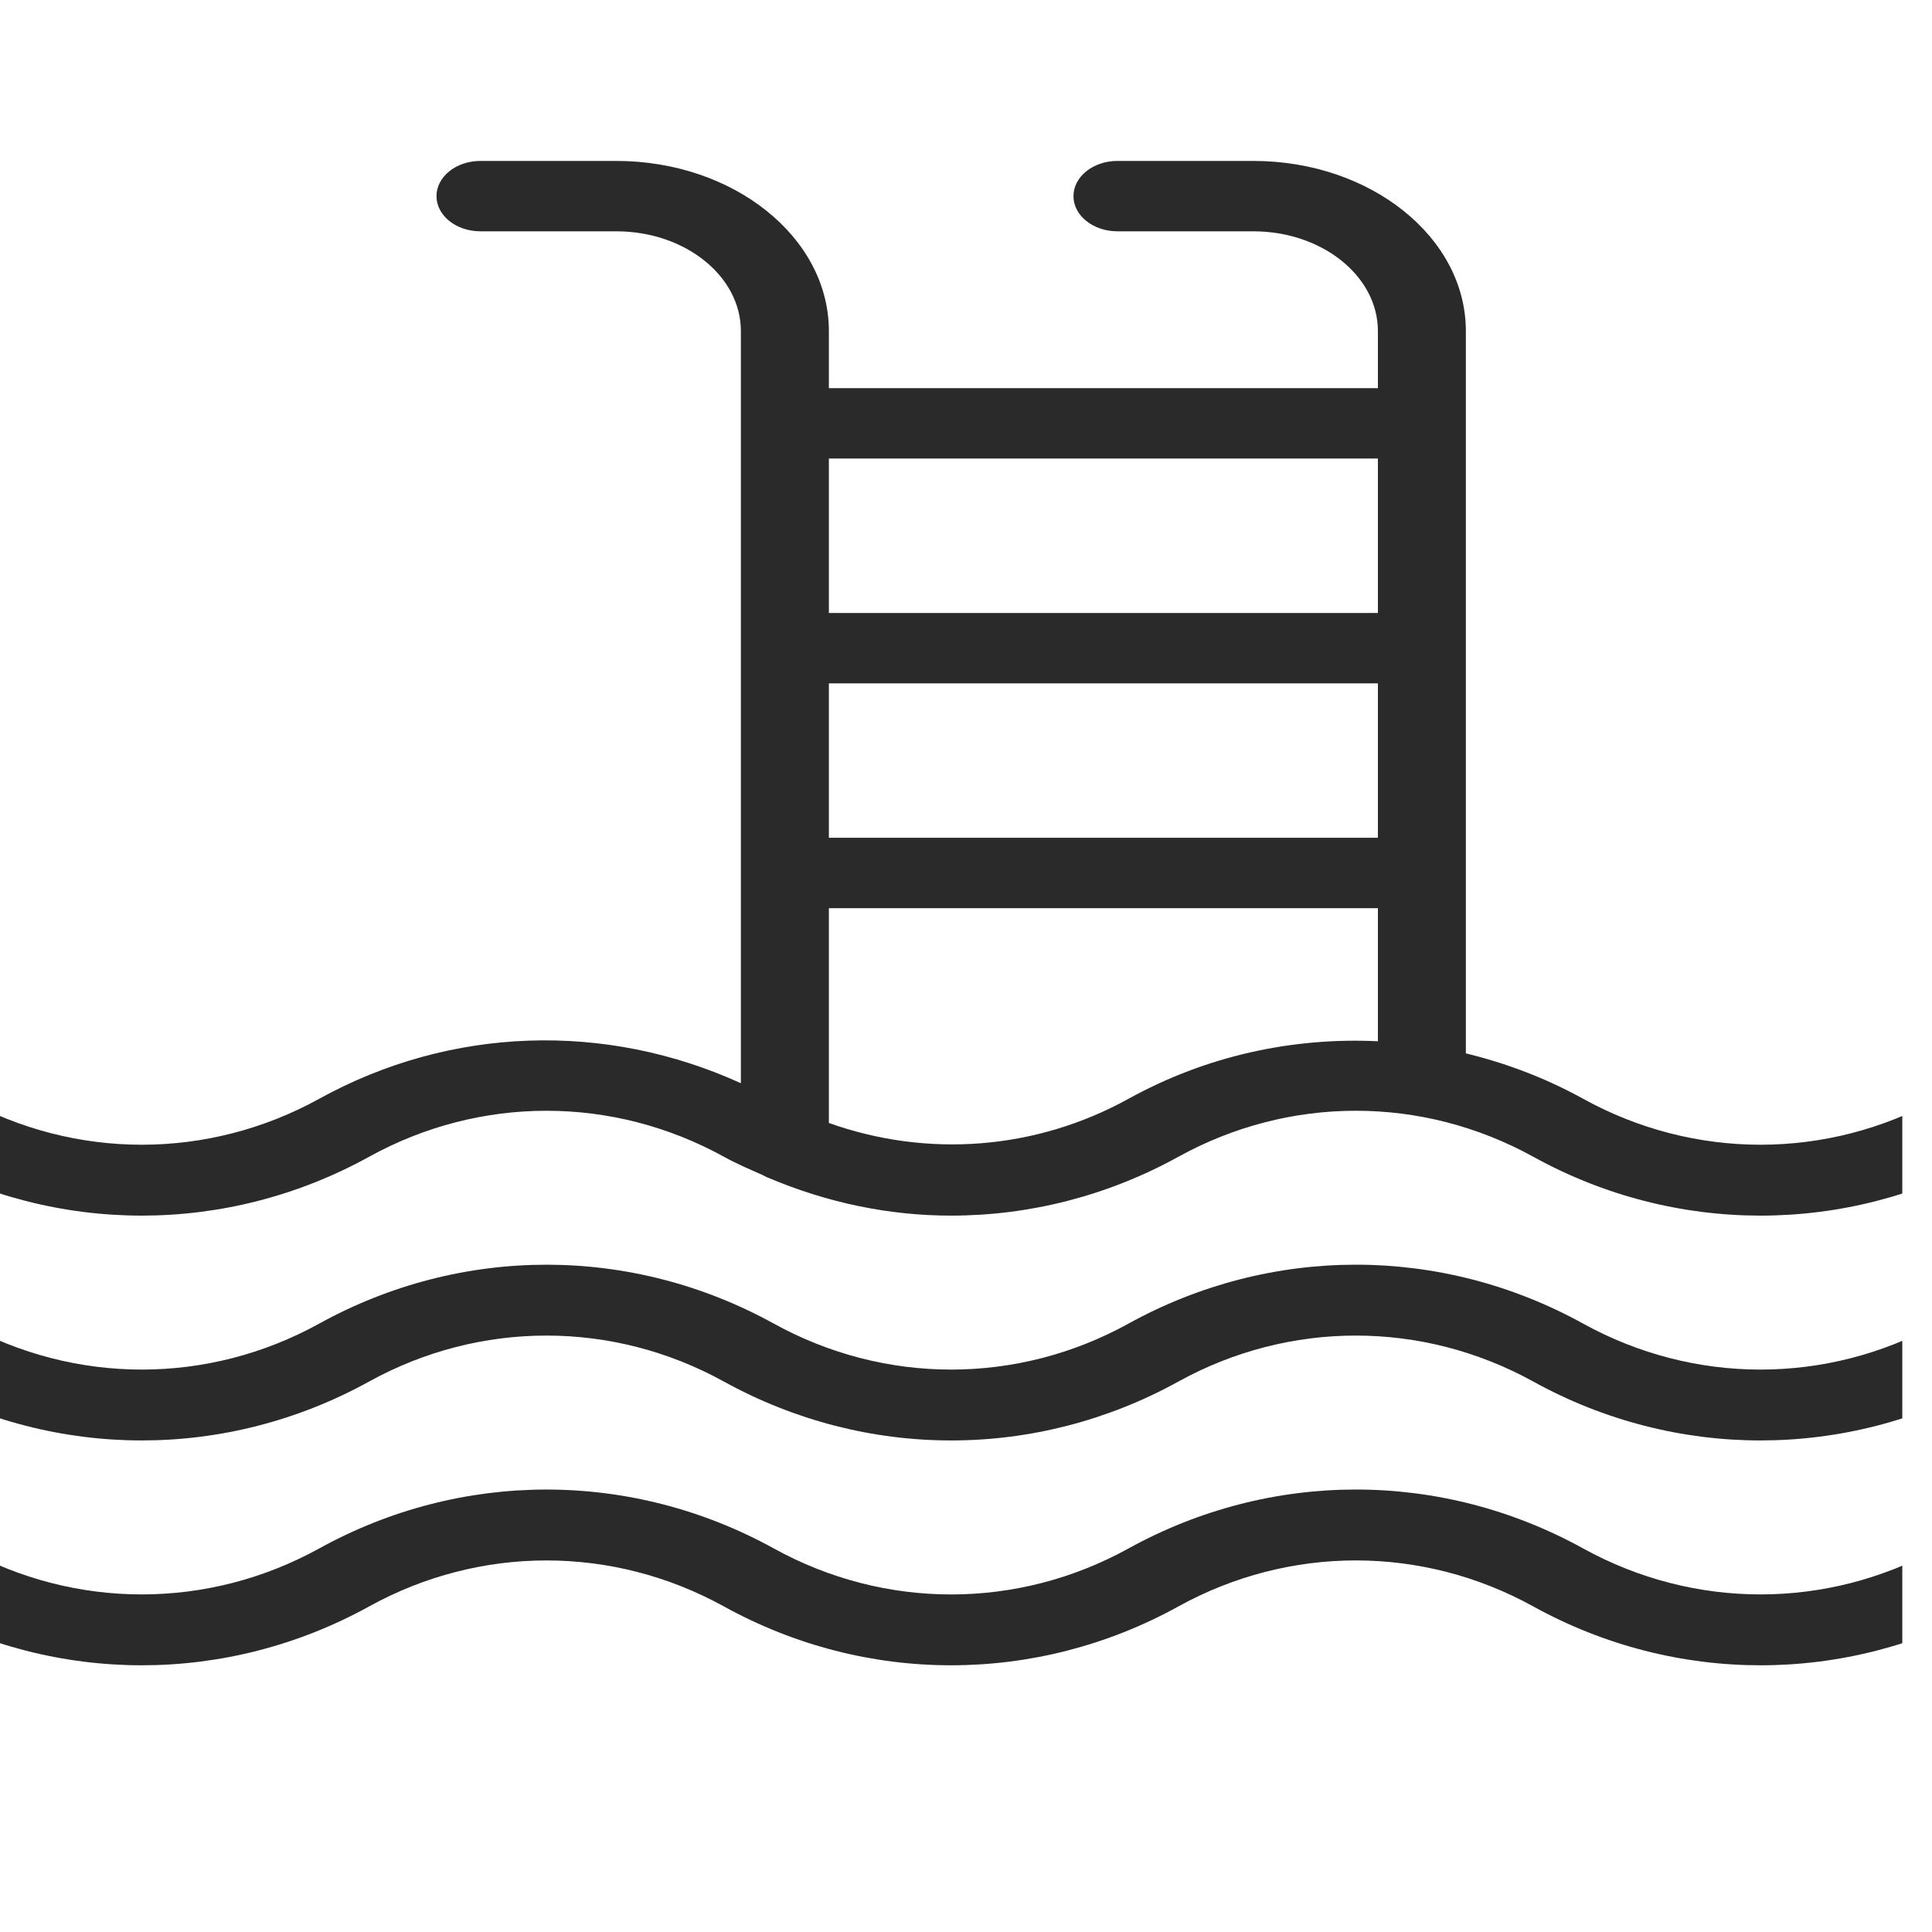 <svg xmlns="http://www.w3.org/2000/svg" width="40" height="40" viewBox="0 0 40 40" fill="none"><g clip-path="url(#clip0_11502_1797)"><path d="M7.643 23.949C9.941 22.68 12.687 22.68 14.987 23.949C15.246 24.092 15.514 24.206 15.781 24.324C15.828 24.347 15.869 24.373 15.92 24.39C17.131 24.902 18.41 25.169 19.693 25.168C21.309 25.168 22.926 24.762 24.398 23.949C26.699 22.679 29.445 22.68 31.744 23.949C34.688 25.574 38.209 25.575 41.156 23.949C41.57 23.72 41.674 23.266 41.389 22.935C41.102 22.604 40.536 22.52 40.122 22.749C37.823 24.017 35.078 24.018 32.777 22.749C32.001 22.32 31.184 22.012 30.349 21.809V6.854C30.349 4.912 28.375 3.332 25.948 3.332H23.136C22.632 3.332 22.225 3.658 22.225 4.061C22.225 4.463 22.632 4.789 23.136 4.789H25.948C27.371 4.789 28.528 5.715 28.528 6.854V8.036H17.161V6.854C17.161 4.912 15.187 3.332 12.759 3.332H9.947C9.444 3.332 9.037 3.658 9.037 4.061C9.037 4.463 9.444 4.789 9.947 4.789H12.759C14.182 4.789 15.339 5.715 15.339 6.854V22.427C12.541 21.151 9.333 21.245 6.609 22.749C4.308 24.018 1.562 24.017 -0.737 22.749C-1.15 22.52 -1.718 22.604 -2.003 22.935C-2.288 23.266 -2.184 23.72 -1.77 23.949C1.176 25.575 4.697 25.574 7.643 23.949ZM28.528 17.345H17.161V14.148H28.528V17.345ZM23.365 22.749C21.434 23.815 19.192 23.974 17.161 23.25V18.803H28.528V21.558C26.76 21.474 24.976 21.859 23.365 22.749ZM28.528 9.493V12.691H17.161V9.493H28.528Z" fill="#2A2A2A"></path><path d="M40.122 27.404C37.822 28.673 35.076 28.673 32.777 27.404C29.831 25.777 26.311 25.778 23.364 27.404C21.066 28.673 18.321 28.673 16.021 27.404C13.074 25.778 9.555 25.778 6.609 27.404C4.31 28.673 1.564 28.673 -0.737 27.404C-1.15 27.174 -1.718 27.259 -2.003 27.59C-2.288 27.921 -2.184 28.375 -1.77 28.603C1.176 30.23 4.697 30.229 7.642 28.603C9.942 27.334 12.688 27.335 14.986 28.603C16.46 29.416 18.076 29.823 19.693 29.823C21.309 29.823 22.926 29.416 24.398 28.603C26.697 27.335 29.443 27.334 31.744 28.603C34.689 30.23 38.21 30.229 41.156 28.603C41.57 28.375 41.674 27.921 41.389 27.59C41.102 27.259 40.536 27.174 40.122 27.404Z" fill="#2A2A2A"></path><path d="M40.122 32.059C37.823 33.328 35.078 33.328 32.777 32.059C29.831 30.432 26.31 30.433 23.365 32.059C21.065 33.329 18.321 33.329 16.021 32.059C13.074 30.434 9.555 30.432 6.609 32.059C4.308 33.328 1.562 33.328 -0.737 32.059C-1.15 31.83 -1.718 31.914 -2.003 32.245C-2.288 32.577 -2.184 33.031 -1.77 33.259C1.176 34.885 4.697 34.884 7.643 33.259C9.941 31.99 12.687 31.99 14.987 33.259C16.46 34.072 18.076 34.479 19.693 34.478C21.309 34.478 22.926 34.072 24.398 33.259C26.699 31.989 29.445 31.99 31.744 33.259C34.688 34.884 38.209 34.885 41.156 33.259C41.57 33.031 41.674 32.577 41.389 32.245C41.102 31.914 40.536 31.83 40.122 32.059Z" fill="#2A2A2A"></path></g><defs><clipPath id="clip0_11502_1797"><rect width="39.385" height="39.385" fill="white"></rect></clipPath></defs></svg>